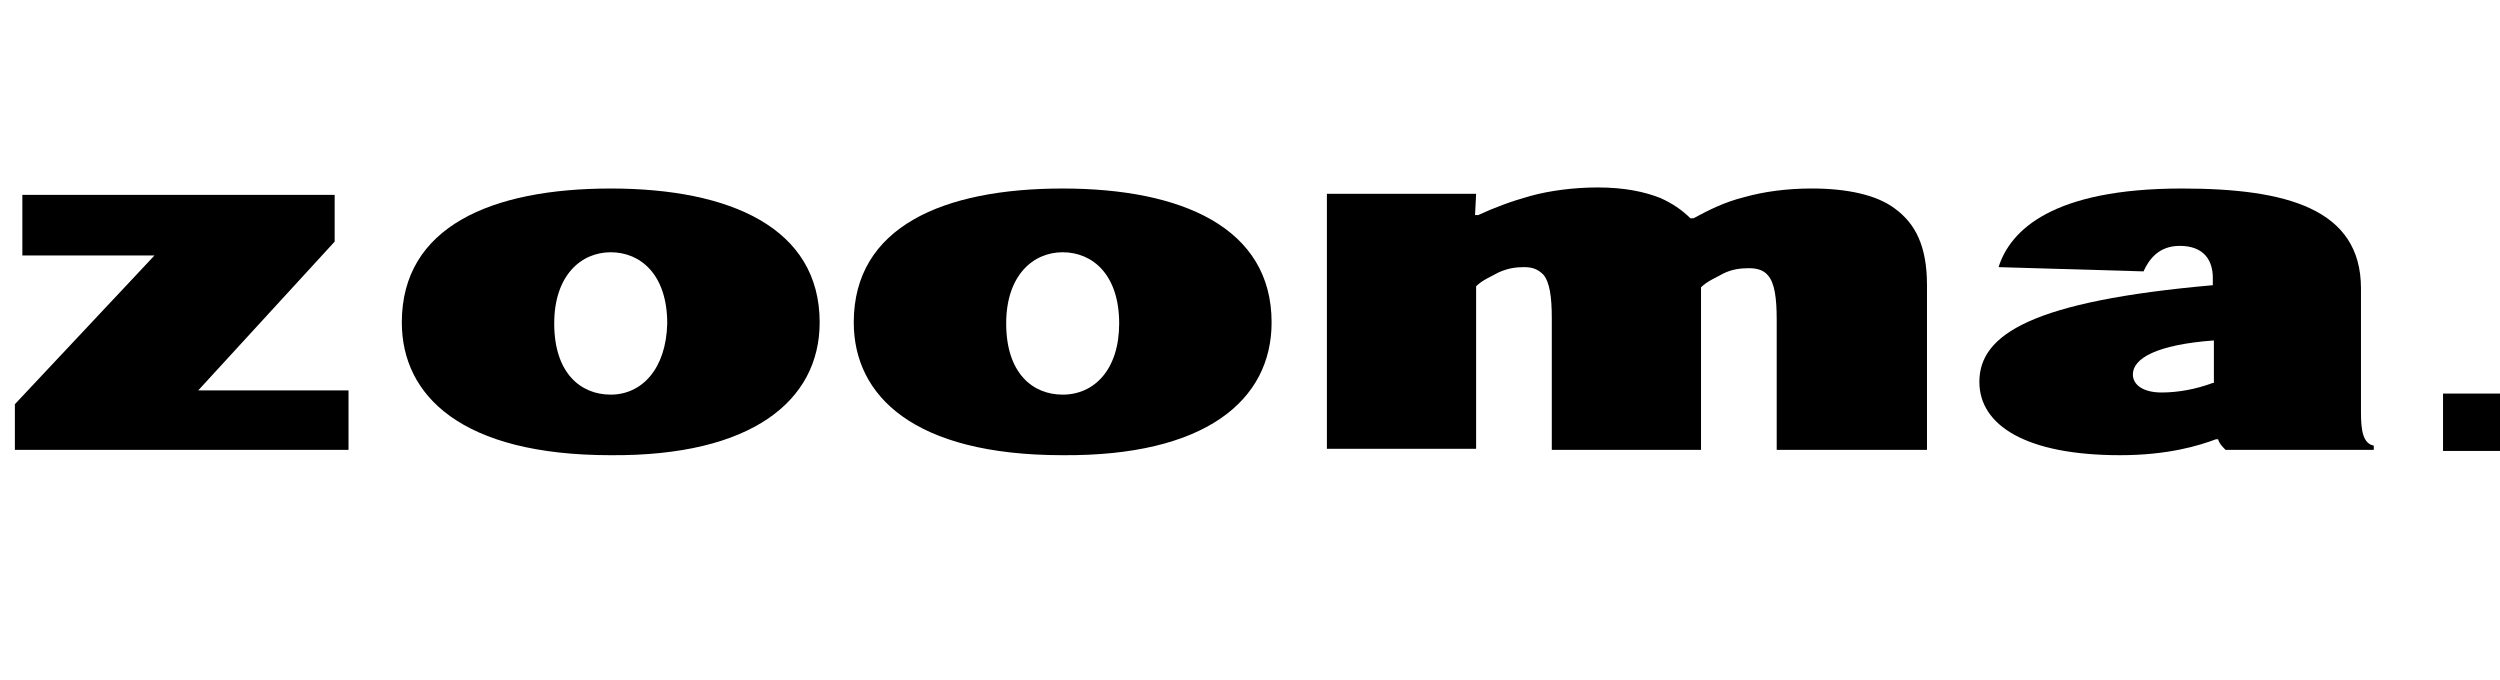 <svg width="103" height="28" viewBox="0 0 103 28" fill="none" xmlns="http://www.w3.org/2000/svg">
<g clip-path="url(#clip0_8233_2913)">
<path d="M13.788 8.029H0.921V10.524H6.366L0.613 16.653V18.535H14.359V16.084H8.167L13.788 9.955V8.029Z" fill="black"/>
<path fill-rule="evenodd" clip-rule="evenodd" d="M33.77 13.282C33.77 9.386 30.081 7.767 25.162 7.767C20.244 7.767 16.555 9.342 16.555 13.282C16.555 16.302 19.014 18.754 25.162 18.754C30.959 18.798 33.77 16.521 33.77 13.282ZM25.162 16.259C23.932 16.259 22.834 15.383 22.834 13.326C22.834 11.356 23.932 10.393 25.162 10.393C26.392 10.393 27.49 11.312 27.49 13.326C27.446 15.208 26.436 16.259 25.162 16.259Z" fill="black"/>
<path fill-rule="evenodd" clip-rule="evenodd" d="M52.39 13.282C52.39 9.386 48.701 7.767 43.782 7.767C38.864 7.767 35.175 9.342 35.175 13.282C35.175 16.302 37.634 18.754 43.782 18.754C49.623 18.798 52.39 16.521 52.39 13.282ZM43.782 16.259C42.553 16.259 41.455 15.383 41.455 13.326C41.455 11.356 42.553 10.393 43.782 10.393C45.012 10.393 46.11 11.312 46.11 13.326C46.11 15.208 45.1 16.259 43.782 16.259Z" fill="black"/>
<path d="M79.392 18.535V11.75C79.392 10.13 78.909 9.211 78.075 8.598C77.328 8.029 76.099 7.766 74.649 7.766C73.595 7.766 72.673 7.898 71.883 8.117C71.004 8.335 70.346 8.686 69.775 8.992H69.643C69.291 8.642 68.896 8.379 68.413 8.16C67.754 7.898 66.92 7.723 65.822 7.723C64.856 7.723 63.846 7.854 63.056 8.073C62.265 8.292 61.562 8.554 60.904 8.861H60.772L60.816 7.985H54.668V18.491H60.816V11.794C61.079 11.531 61.431 11.4 61.738 11.225C62.133 11.05 62.441 11.006 62.792 11.006C63.143 11.006 63.363 11.093 63.583 11.312C63.846 11.618 63.934 12.231 63.934 13.107V18.535H70.082V11.837C70.346 11.575 70.697 11.443 71.004 11.268C71.356 11.093 71.707 11.05 72.058 11.05C72.41 11.05 72.673 11.137 72.849 11.356C73.112 11.662 73.2 12.275 73.2 13.151V18.535H79.392Z" fill="black"/>
<path fill-rule="evenodd" clip-rule="evenodd" d="M97.799 18.535V18.36C97.36 18.272 97.272 17.747 97.272 17.003V11.881C97.272 8.598 94.198 7.767 89.894 7.767C84.58 7.767 82.824 9.474 82.341 11.006L88.313 11.181C88.533 10.7 88.928 10.13 89.806 10.13C90.816 10.13 91.168 10.743 91.168 11.444V11.75C83.746 12.407 81.55 13.764 81.55 15.733C81.55 17.528 83.482 18.754 87.347 18.754C89.323 18.754 90.597 18.36 91.299 18.097H91.387C91.431 18.272 91.563 18.404 91.695 18.535H97.799ZM91.168 15.777C90.465 16.04 89.718 16.171 89.06 16.171C88.313 16.171 87.874 15.865 87.874 15.427C87.874 14.77 88.84 14.201 91.212 14.026V15.777H91.168Z" fill="black"/>
<path d="M103.025 16.215H100.653V18.579H103.025V16.215Z" fill="black"/>
</g>
<defs>
<clipPath id="clip0_8233_2913">
<rect width="103" height="28" fill="white"/>
</clipPath>
</defs>
</svg>
